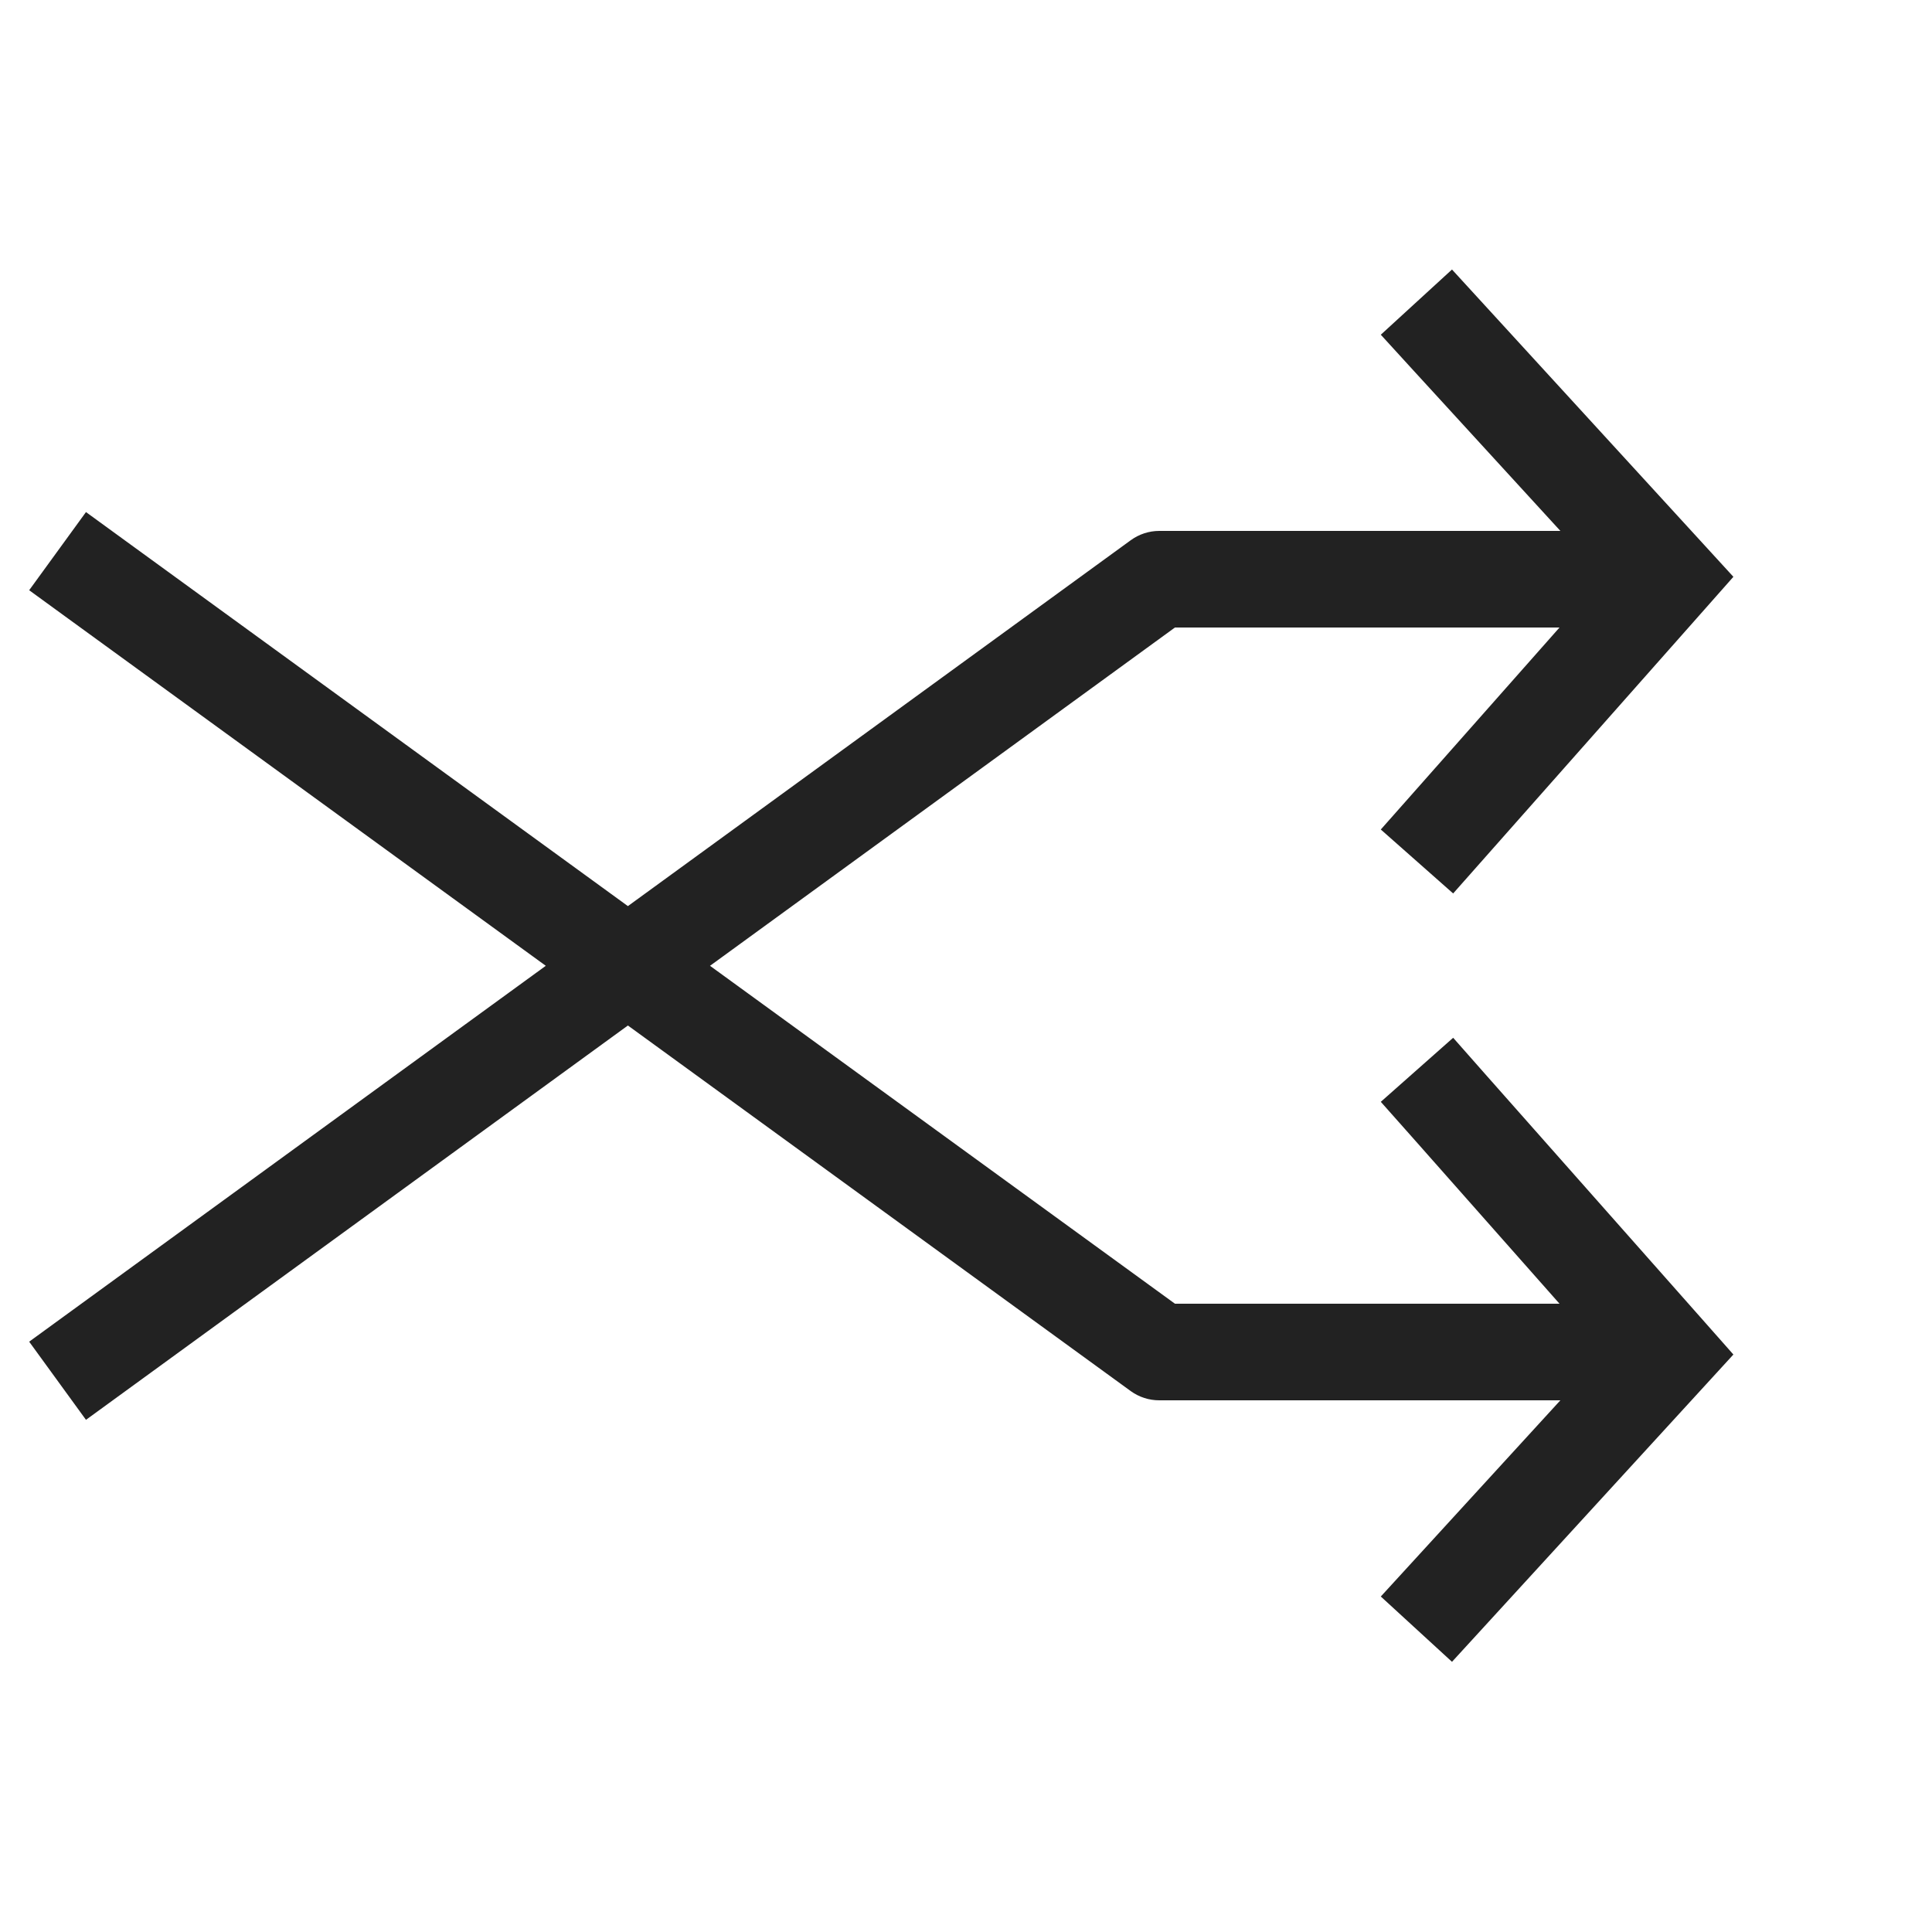 <svg width="20" height="20" viewBox="0 0 20 20" fill="none" xmlns="http://www.w3.org/2000/svg">
<g id="icon / random">
<path id="Union" fill-rule="evenodd" clip-rule="evenodd" d="M15.031 2.79L15.369 3.159L17.64 5.639L17.944 5.971L17.646 6.308L15.374 8.875L15.043 9.249L14.294 8.587L14.626 8.212L16.144 6.496H12.163L7.35 9.998L12.163 13.496H16.144L14.626 11.78L14.294 11.406L15.043 10.743L15.374 11.118L17.646 13.685L17.944 14.022L17.64 14.354L15.369 16.834L15.031 17.203L14.294 16.527L14.631 16.159L16.153 14.496H12C11.895 14.496 11.792 14.463 11.706 14.401L6.5 10.616L1.294 14.404L0.89 14.698L0.302 13.889L0.706 13.595L5.65 9.998L0.706 6.404L0.302 6.11L0.89 5.301L1.294 5.595L6.5 9.38L11.706 5.592C11.791 5.53 11.895 5.496 12 5.496H16.153L14.631 3.834L14.294 3.465L15.031 2.79Z" fill="#222222"/>
</g>
</svg>
